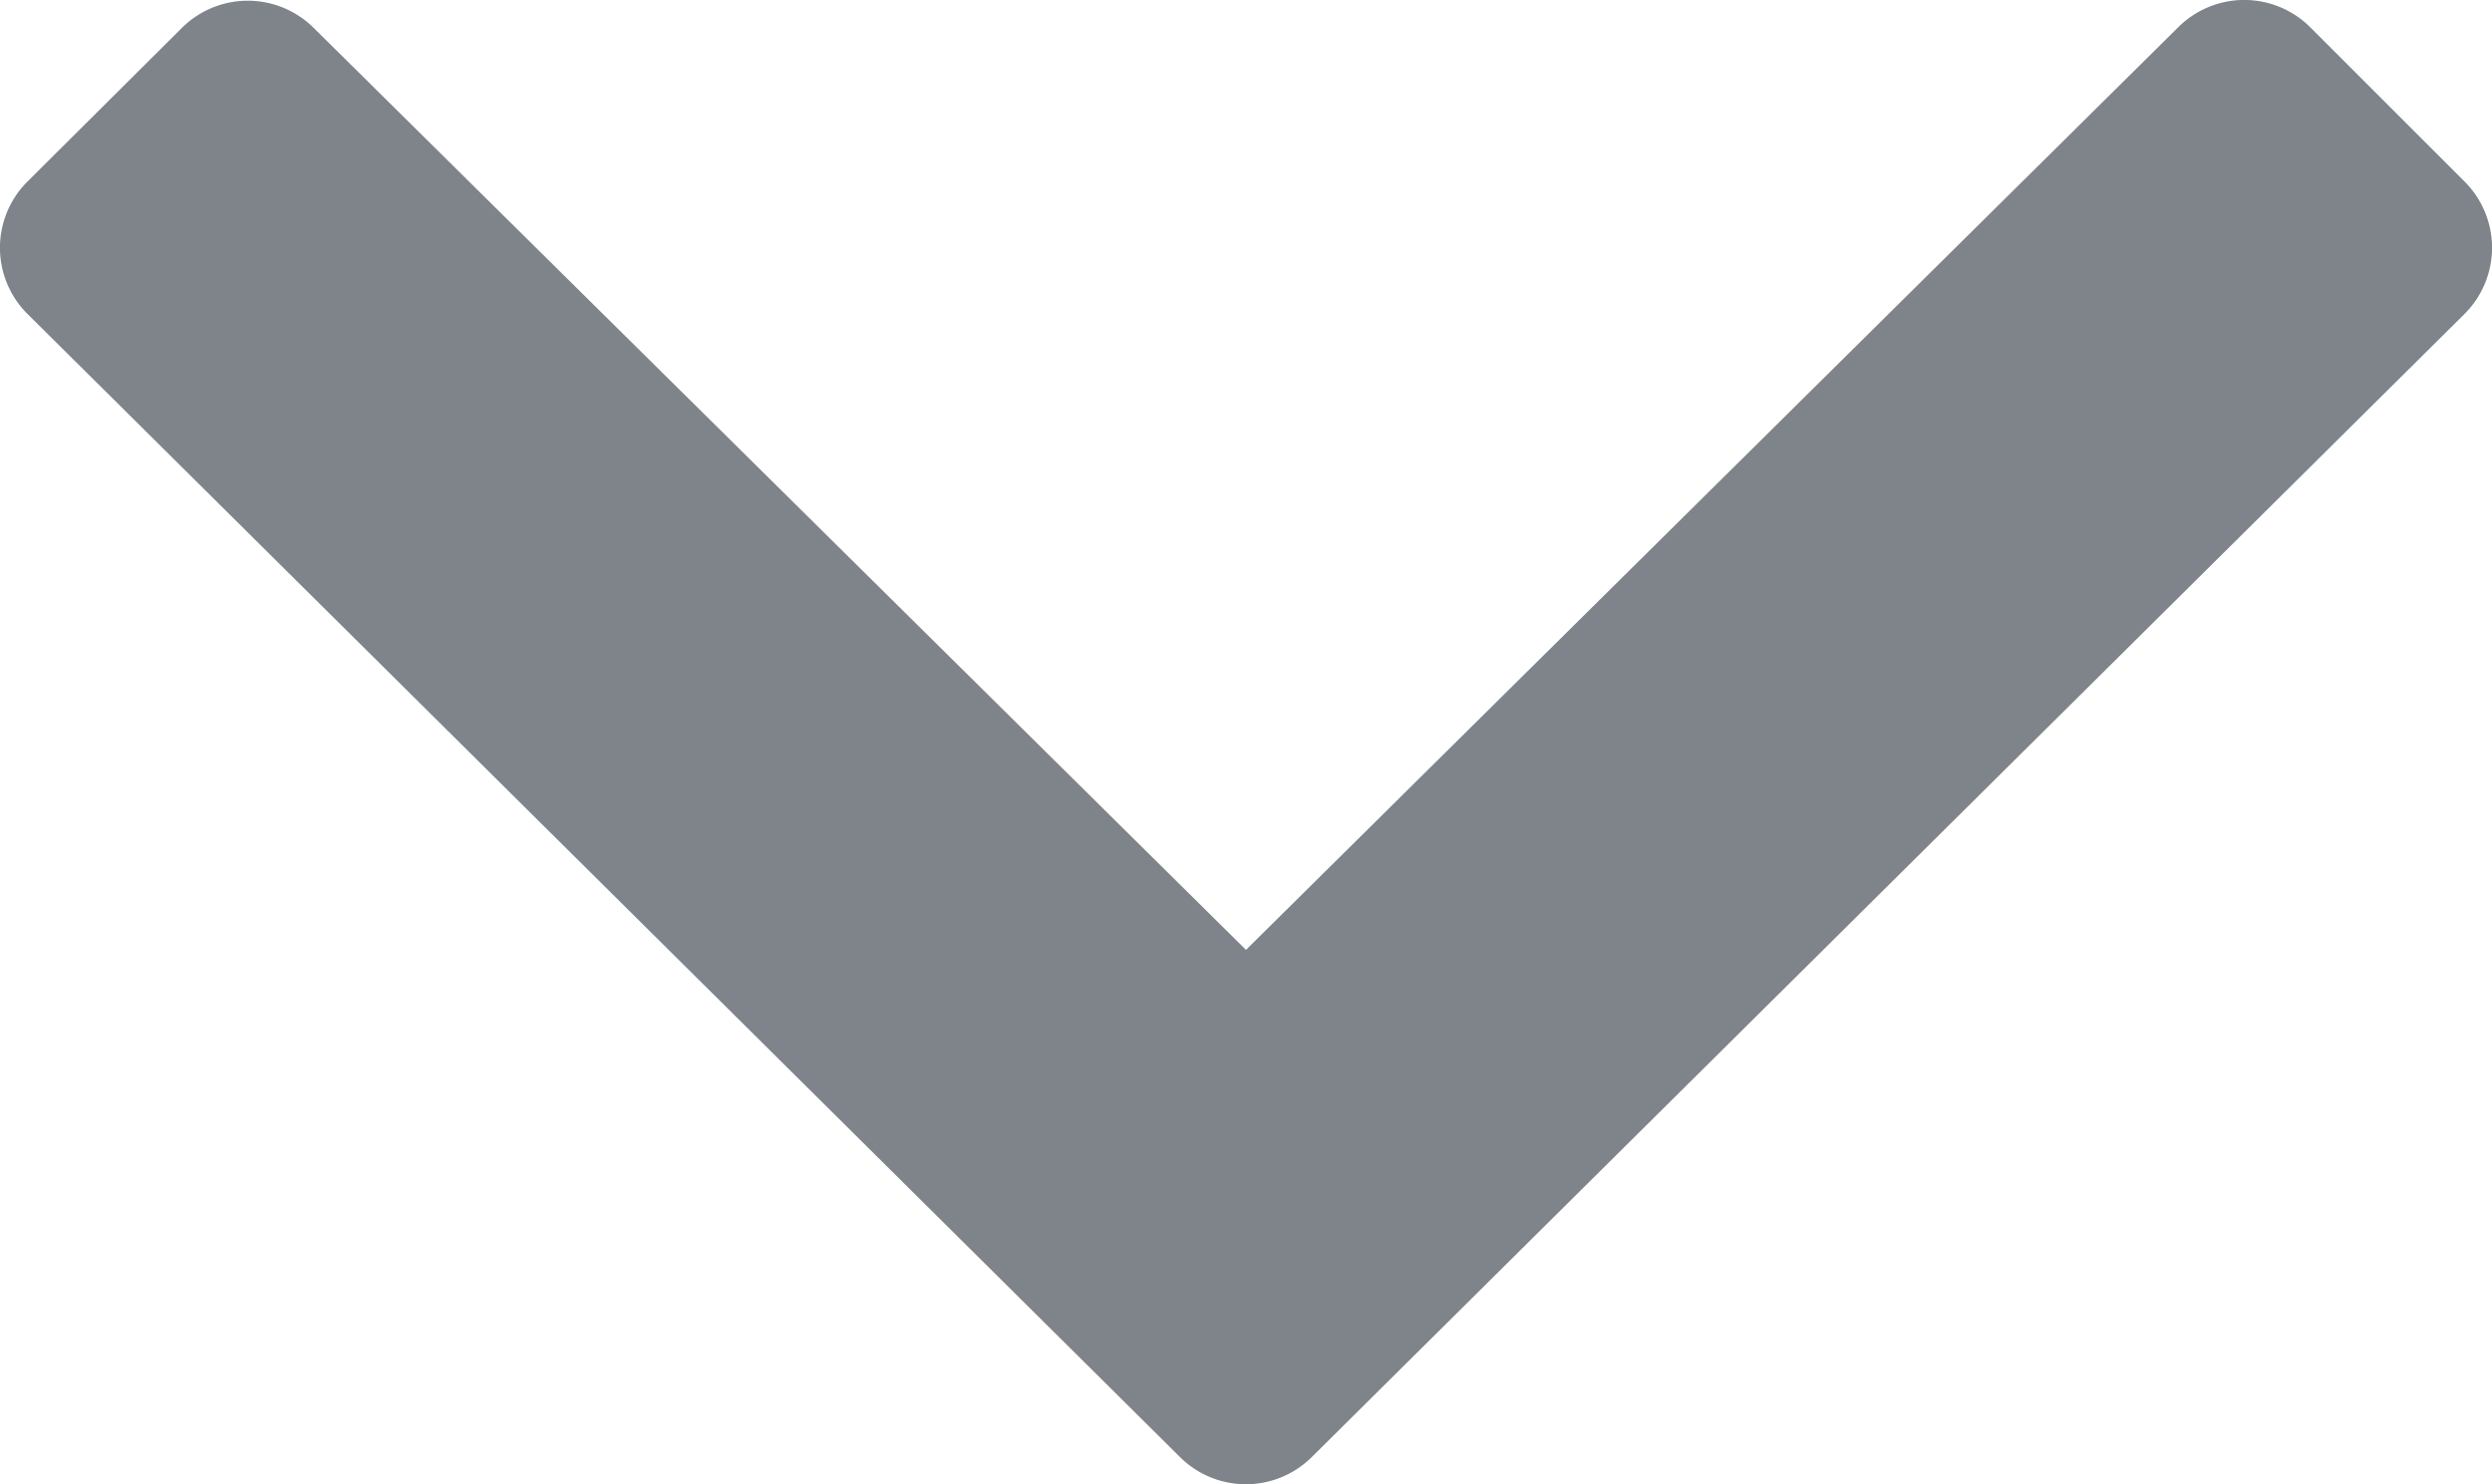 <svg xmlns="http://www.w3.org/2000/svg" width="10.002" height="5.958" viewBox="0 0 10.002 5.958"><path d="M4.734-3.131a.375.375,0,0,0,.531,0L9.891-7.719a.375.375,0,0,0,0-.531l-.619-.619a.375.375,0,0,0-.531,0L5-5.166l-3.741-3.7a.375.375,0,0,0-.531,0L.109-8.25a.375.375,0,0,0,0,.531Z" transform="translate(0.001 8.979)" fill="#7e848a"/></svg>